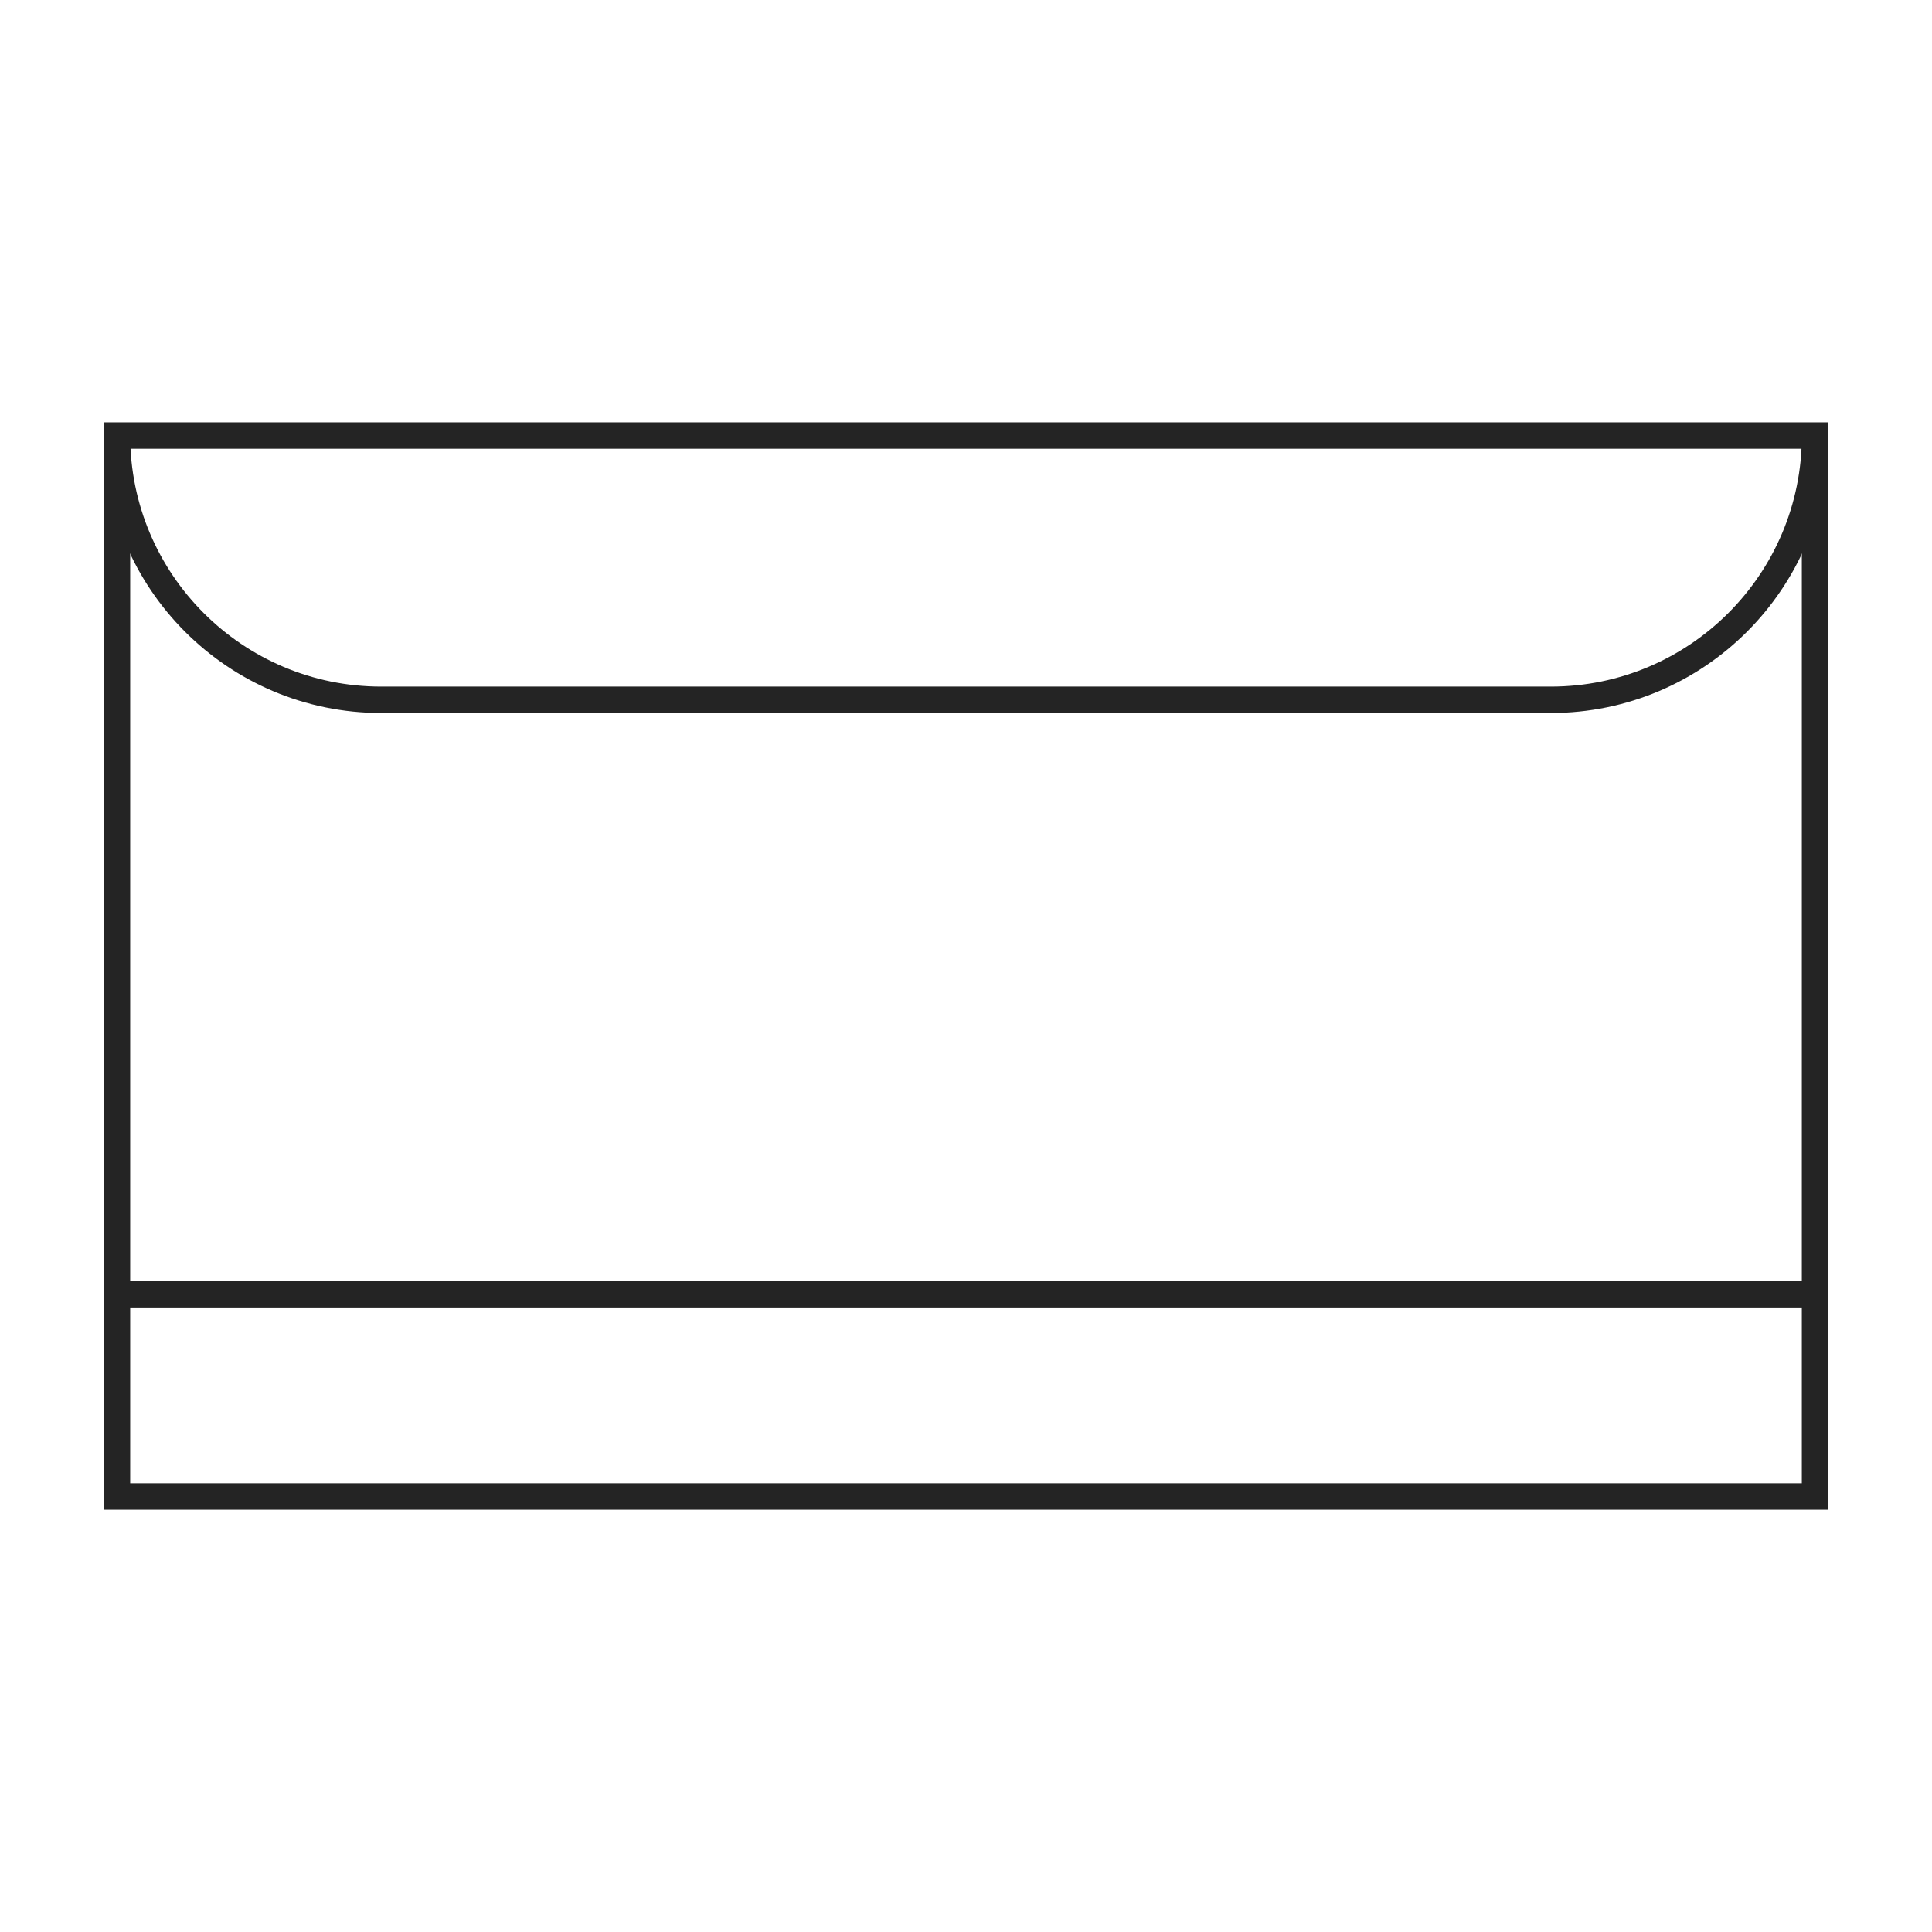 <svg xmlns="http://www.w3.org/2000/svg" id="Layer_1" viewBox="0 0 512 512"><defs><style>      .st0 {        fill: none;        stroke: #242424;        stroke-miterlimit: 10;        stroke-width: 7px;      }    </style></defs><rect class="st0" x="31" y="115.42" width="450" height="281.17"></rect><path class="st0" d="M31,115.42h0c0,38.67,31.35,70.03,70.03,70.03h309.95c38.67,0,70.03-31.35,70.03-70.03h0"></path><line class="st0" x1="31" y1="343" x2="481" y2="343"></line></svg>